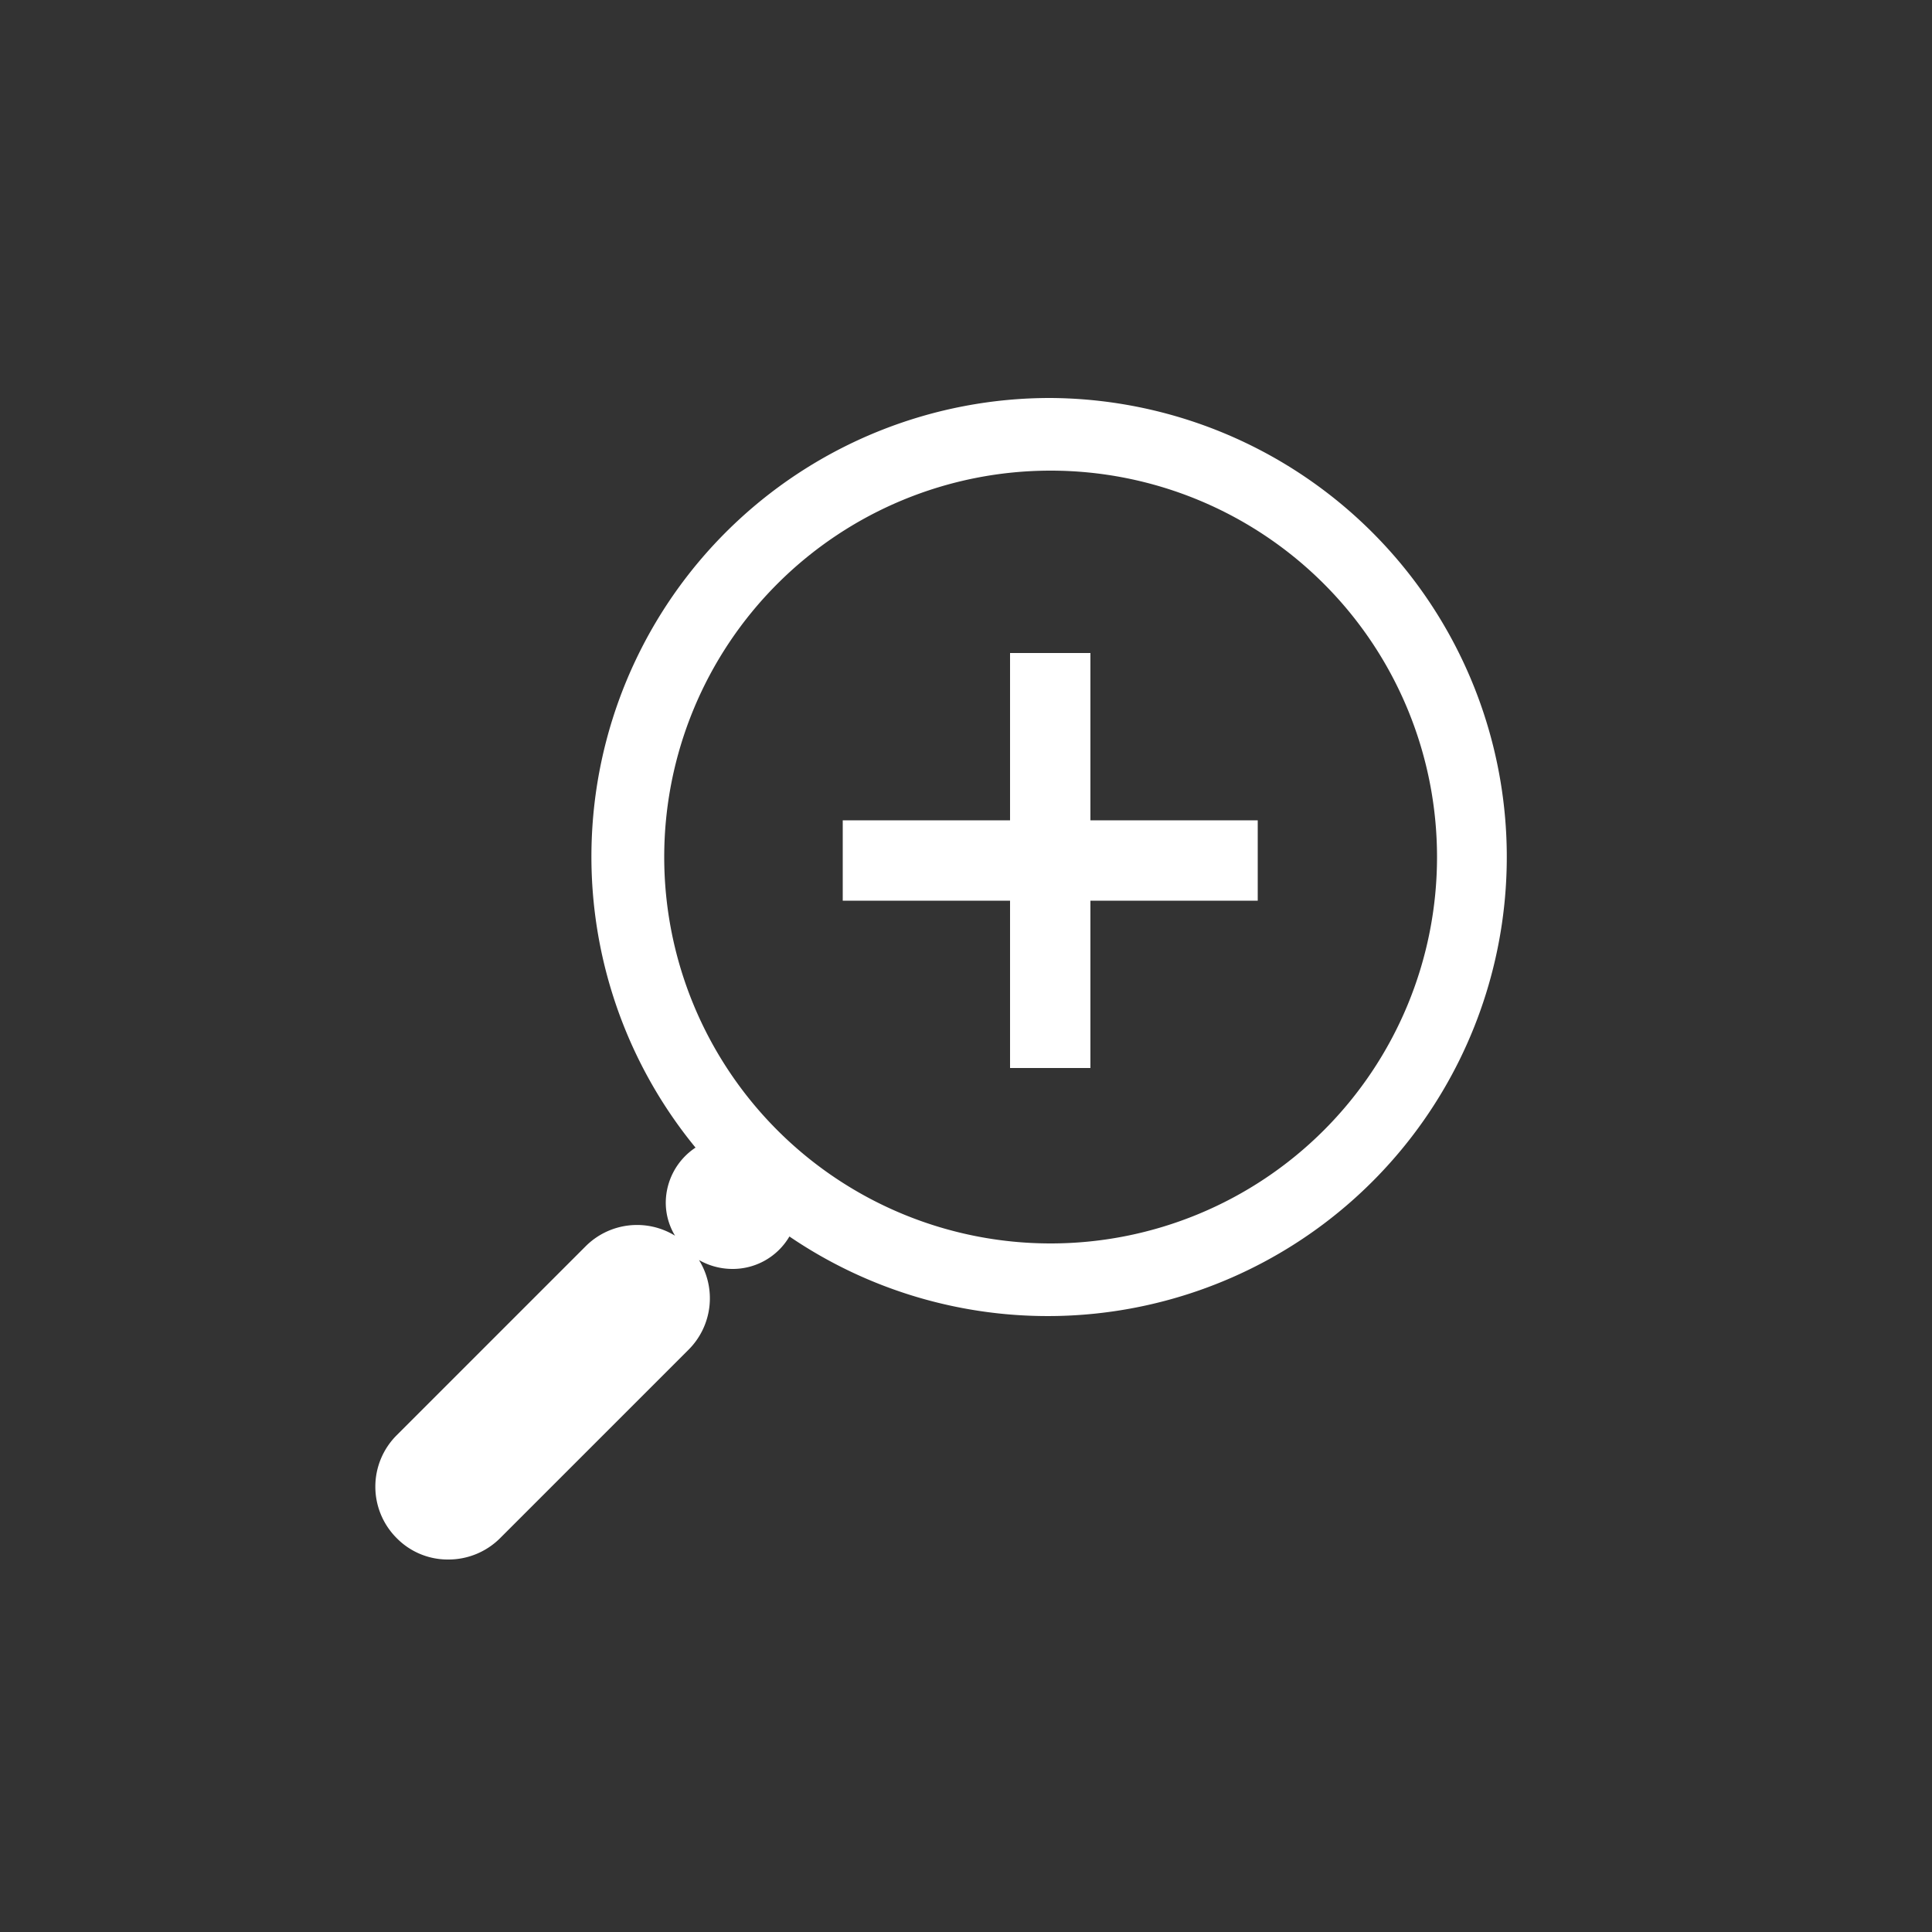 <svg xmlns="http://www.w3.org/2000/svg" width="50" height="50" viewBox="0 0 50 50">
  <rect x="0" y="0" width="50" height="50" fill="#333333" stroke="none"/>
  <g id="Layer_2" data-name="Layer 2">
    <g id="Layer_1-2" data-name="Layer 1">
      <rect width="50" height="50" style="fill: #fff;opacity: 0"/>
      <path d="M27.19,10.3A11.87,11.87,0,0,0,18,29.7a1.72,1.72,0,0,0-.77,1.43,1.65,1.65,0,0,0,.24.85,1.88,1.88,0,0,0-2.32.28l-4.88,4.88a1.88,1.88,0,0,0,0,2.67,1.85,1.85,0,0,0,1.33.55,1.89,1.89,0,0,0,1.34-.55l4.88-4.88a1.88,1.88,0,0,0,.27-2.32,1.75,1.75,0,0,0,.86.23A1.7,1.7,0,0,0,20.43,32,11.88,11.88,0,1,0,27.19,10.3Zm0,21.88a10,10,0,1,1,10-10A10,10,0,0,1,27.19,32.18Z" style="fill: #fff"/>
      <polygon points="28.22 16.9 26.14 16.9 26.14 21.23 21.81 21.23 21.81 23.31 26.14 23.31 26.14 27.64 28.22 27.64 28.22 23.31 32.55 23.31 32.55 21.23 28.22 21.23 28.22 16.9" style="fill: #fff"/>
    </g>
  </g>
</svg>
